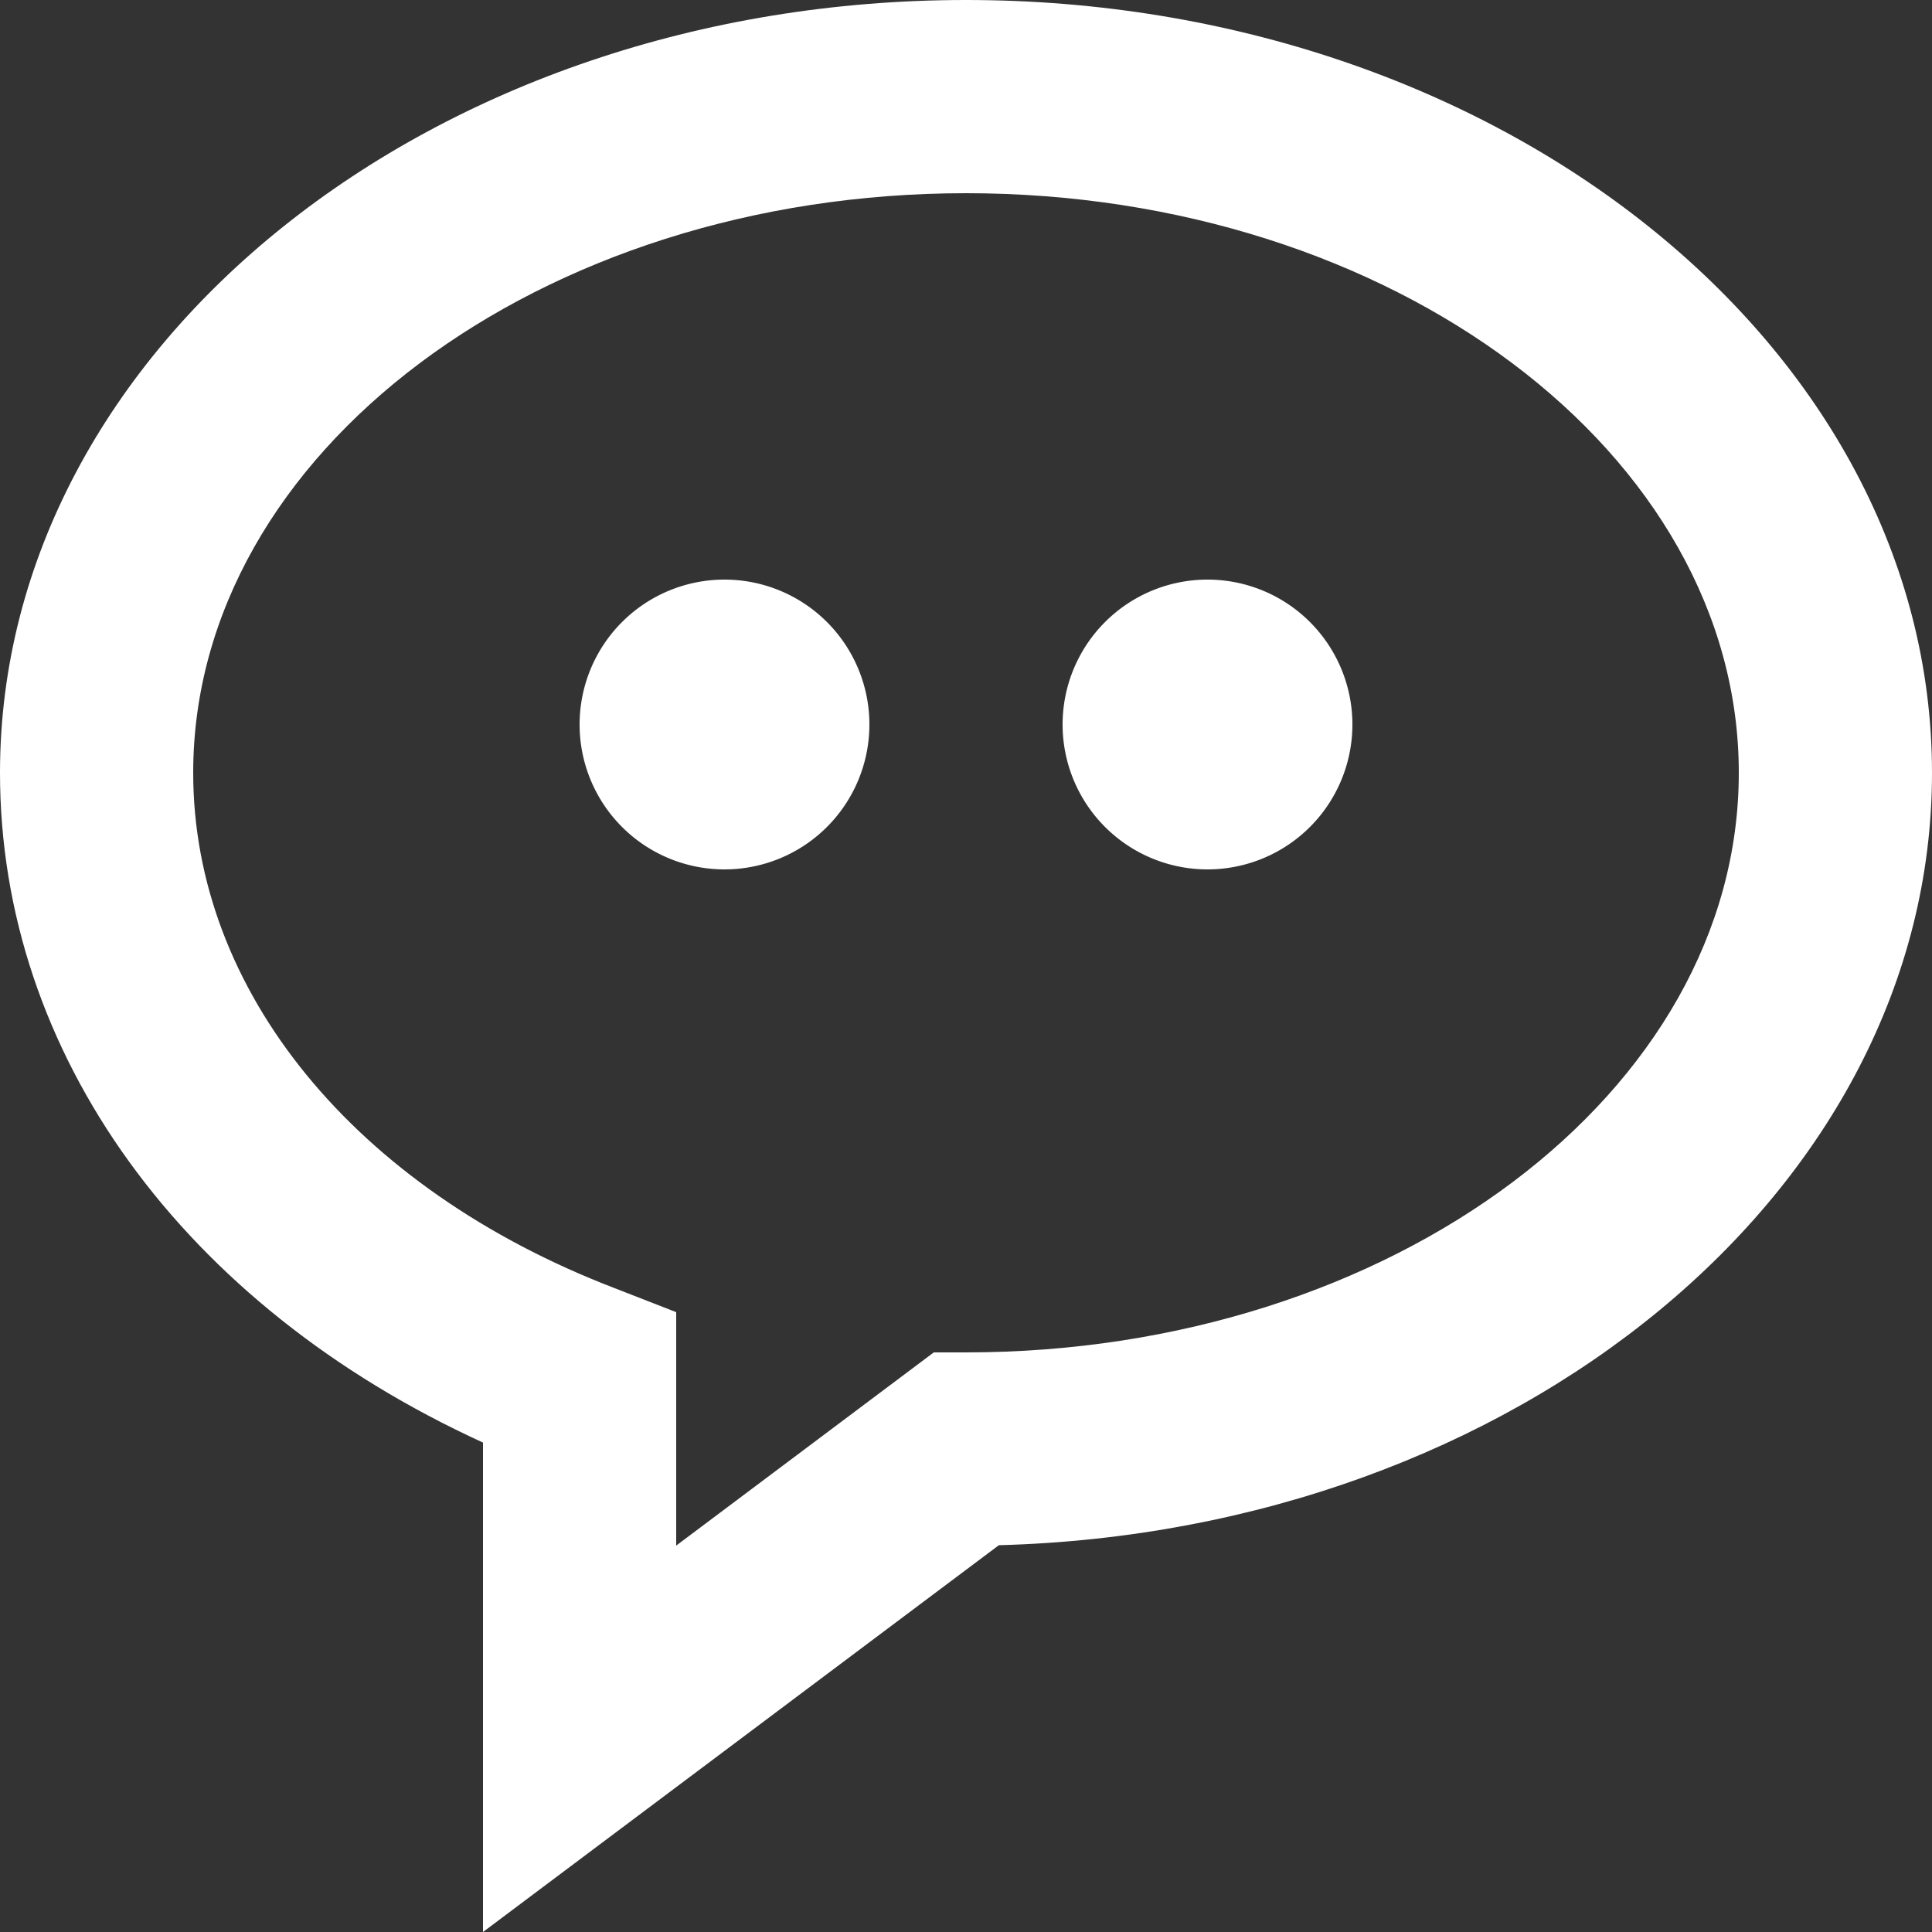 <svg xmlns="http://www.w3.org/2000/svg" width="30" height="30" viewBox="0 0 30 30">
  <rect x="0" y="0" width="30" height="30" fill="#333333" stroke="none"/>
  <g id="bx-message-rounded-dots" transform="translate(-3 -3)">
    <path id="Path_9841" data-name="Path 9841" d="M16.5,14.25A2.25,2.25,0,1,1,14.25,12,2.25,2.25,0,0,1,16.5,14.25Z" fill="#fff"/>
    <path id="Path_9842" data-name="Path 9842" d="M24,14.25A2.25,2.25,0,1,1,21.75,12,2.25,2.25,0,0,1,24,14.25Z" fill="#fff"/>
    <path id="Path_9843" data-name="Path 9843" d="M18,3C9.729,3,3,8.384,3,15c0,4.362,2.845,8.272,7.5,10.4V33l8.01-6.006C26.545,26.778,33,21.48,33,15,33,8.384,26.271,3,18,3Zm0,21h-.5l-4,3V23.375L12.538,23C8.507,21.451,6,18.384,6,15c0-4.963,5.383-9,12-9s12,4.037,12,9S24.617,24,18,24Z" fill="#fff"/>
  </g>
</svg>
